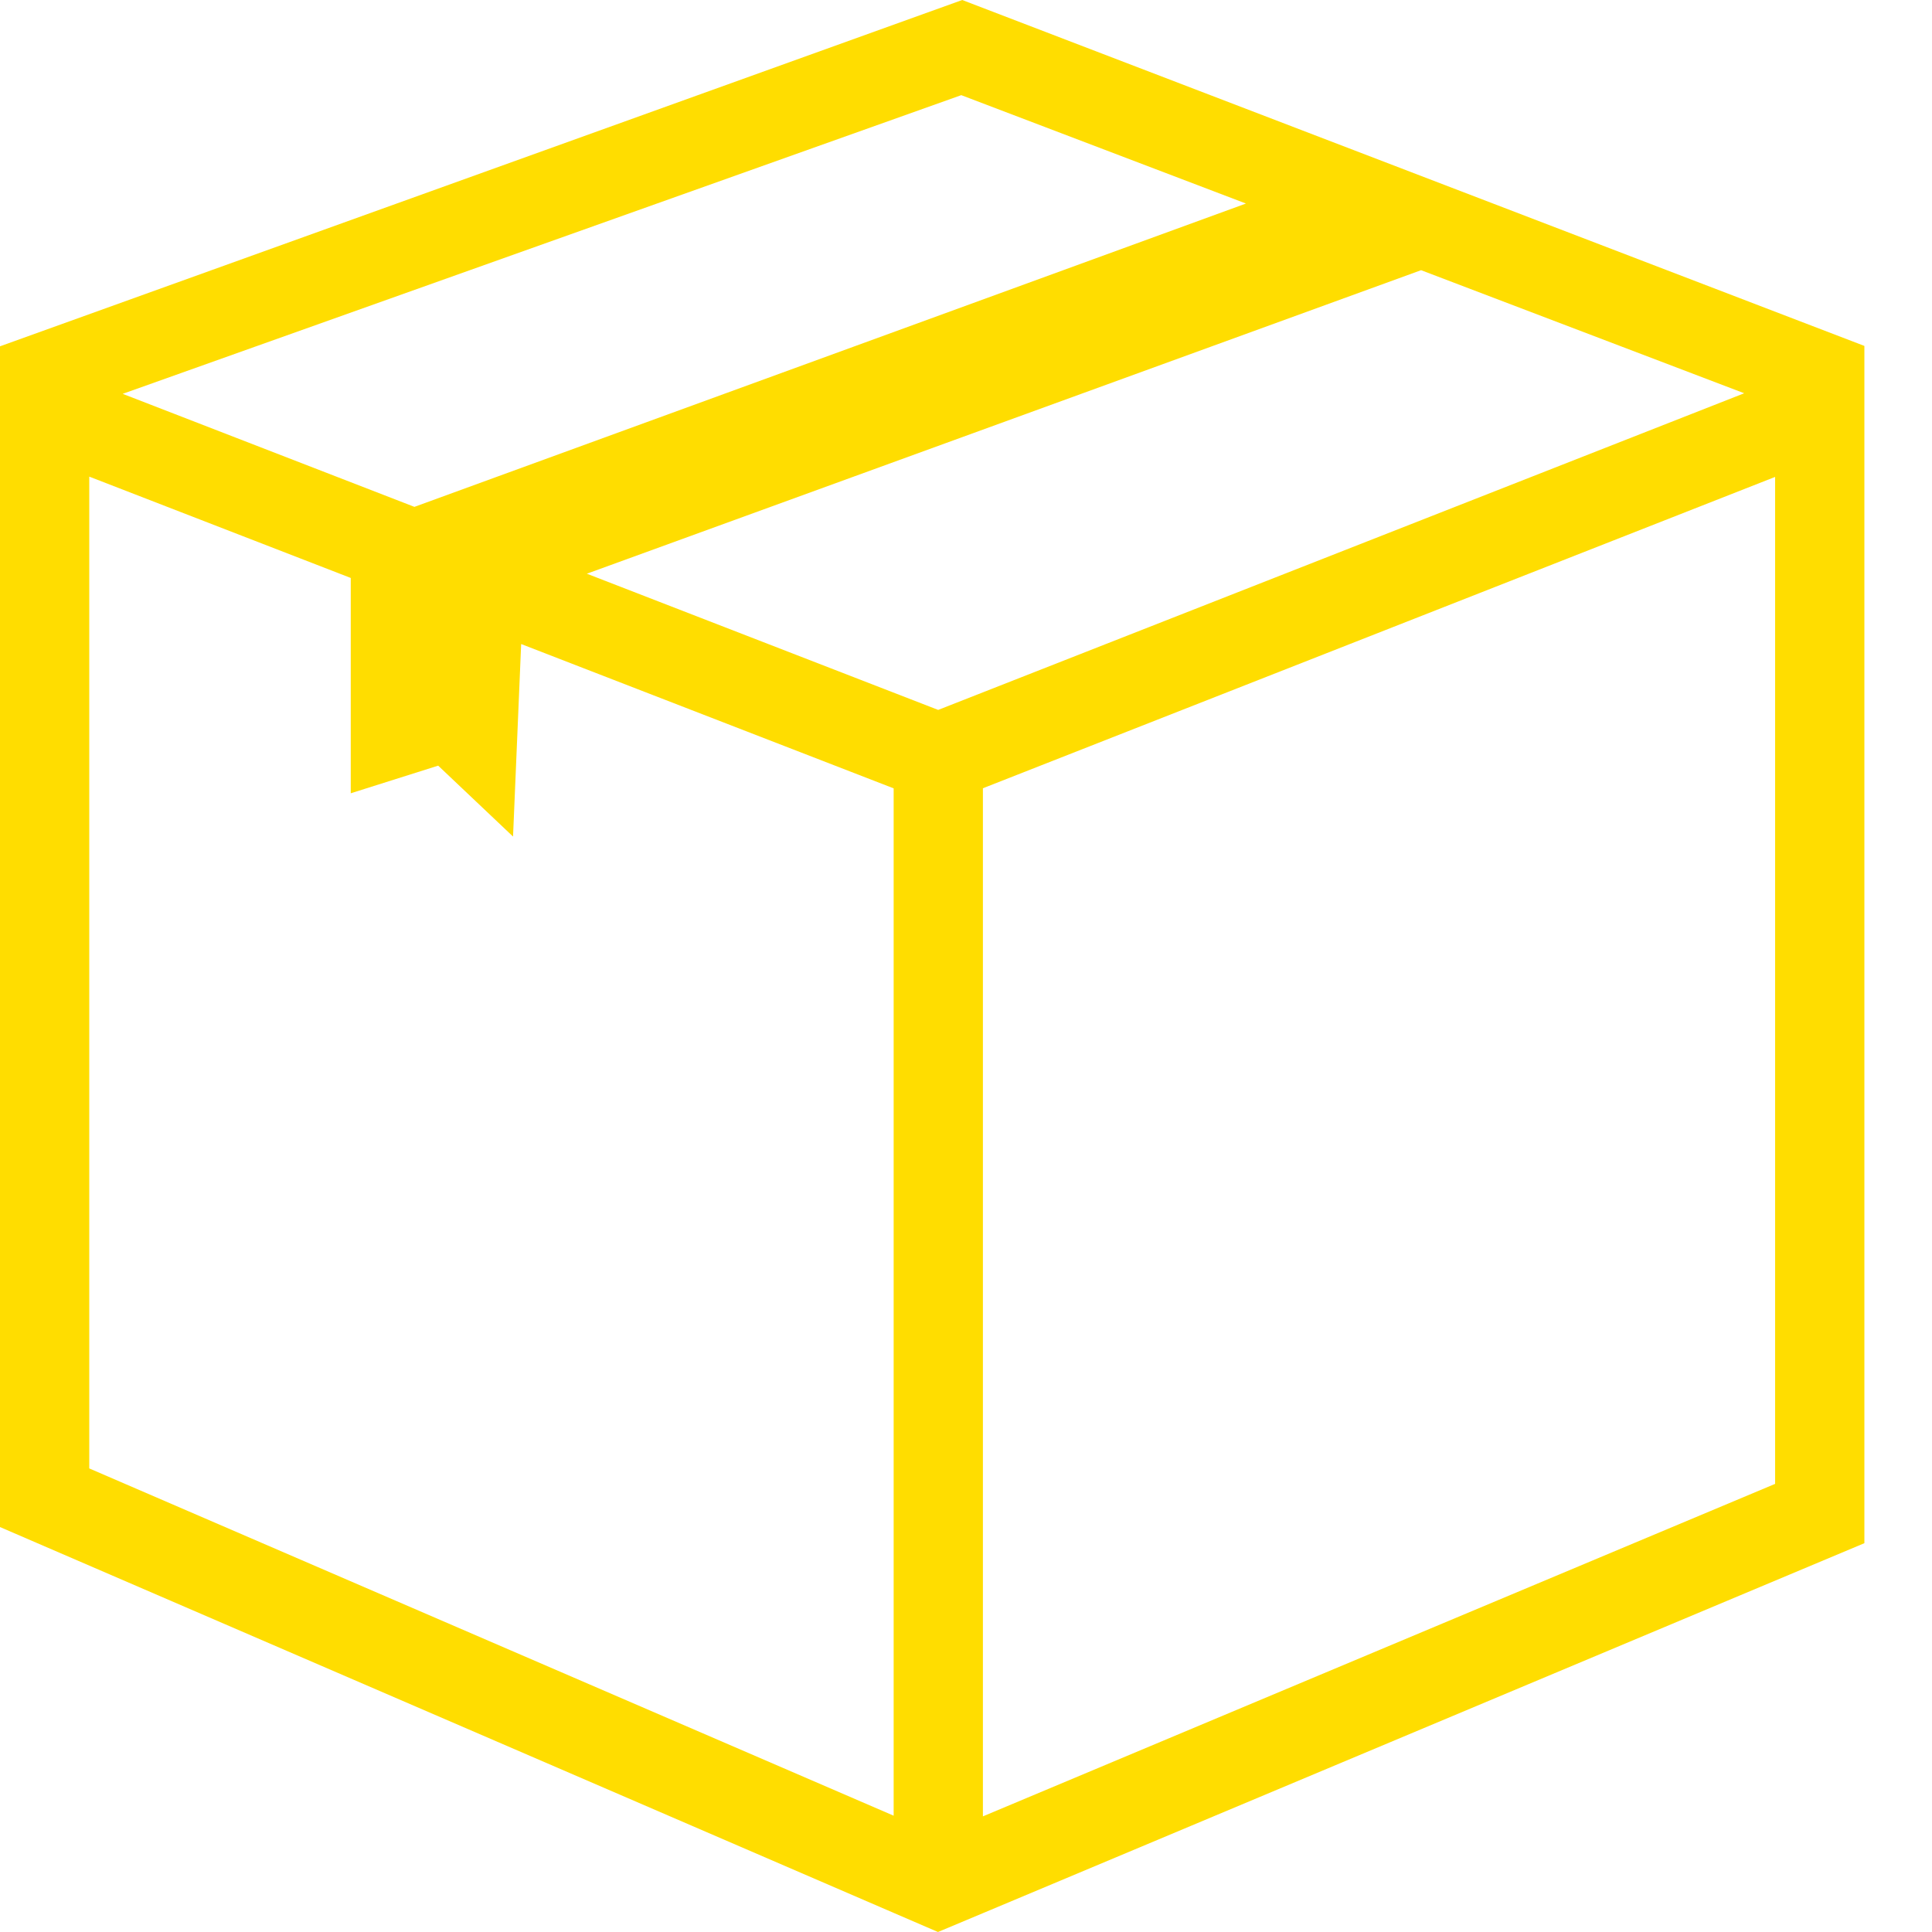 <svg width="20px" height="20px" viewBox="0 0 20 20" version="1.1" xmlns="http://www.w3.org/2000/svg" xmlns:xlink="http://www.w3.org/1999/xlink">
    <defs></defs>
    <g id="Page-1" stroke="none" stroke-width="1" fill="none" fill-rule="evenodd">
        <g id="-Design-1---1" transform="translate(-271, -343)" fill="#FFDD00">
            <g id="Group-9" transform="translate(260, 336)">
                <path d="M20.961,7 L11,10.585 L11,22.808 L20.251,26.802 L20.71,27 L21.175,26.805 L30.3,22.975 L30.3,10.581 L20.961,7 Z M12.27,11.077 L20.951,7.985 L23.898,9.107 L15.29,12.247 L12.27,11.077 Z M17.075,12.939 L25.711,9.797 L29.056,11.071 L20.712,14.349 L17.075,12.939 Z M11.924,22.201 L11.924,11.934 L14.631,12.983 L14.631,15.212 L15.536,14.926 L16.311,15.66 L16.395,13.667 L20.251,15.161 L20.251,25.796 L11.924,22.201 Z M21.175,15.16 L29.376,11.937 L29.376,22.361 L21.175,25.803 L21.175,15.16 Z" id="Page-1"></path>
            </g>
        </g>
    </g>
</svg>